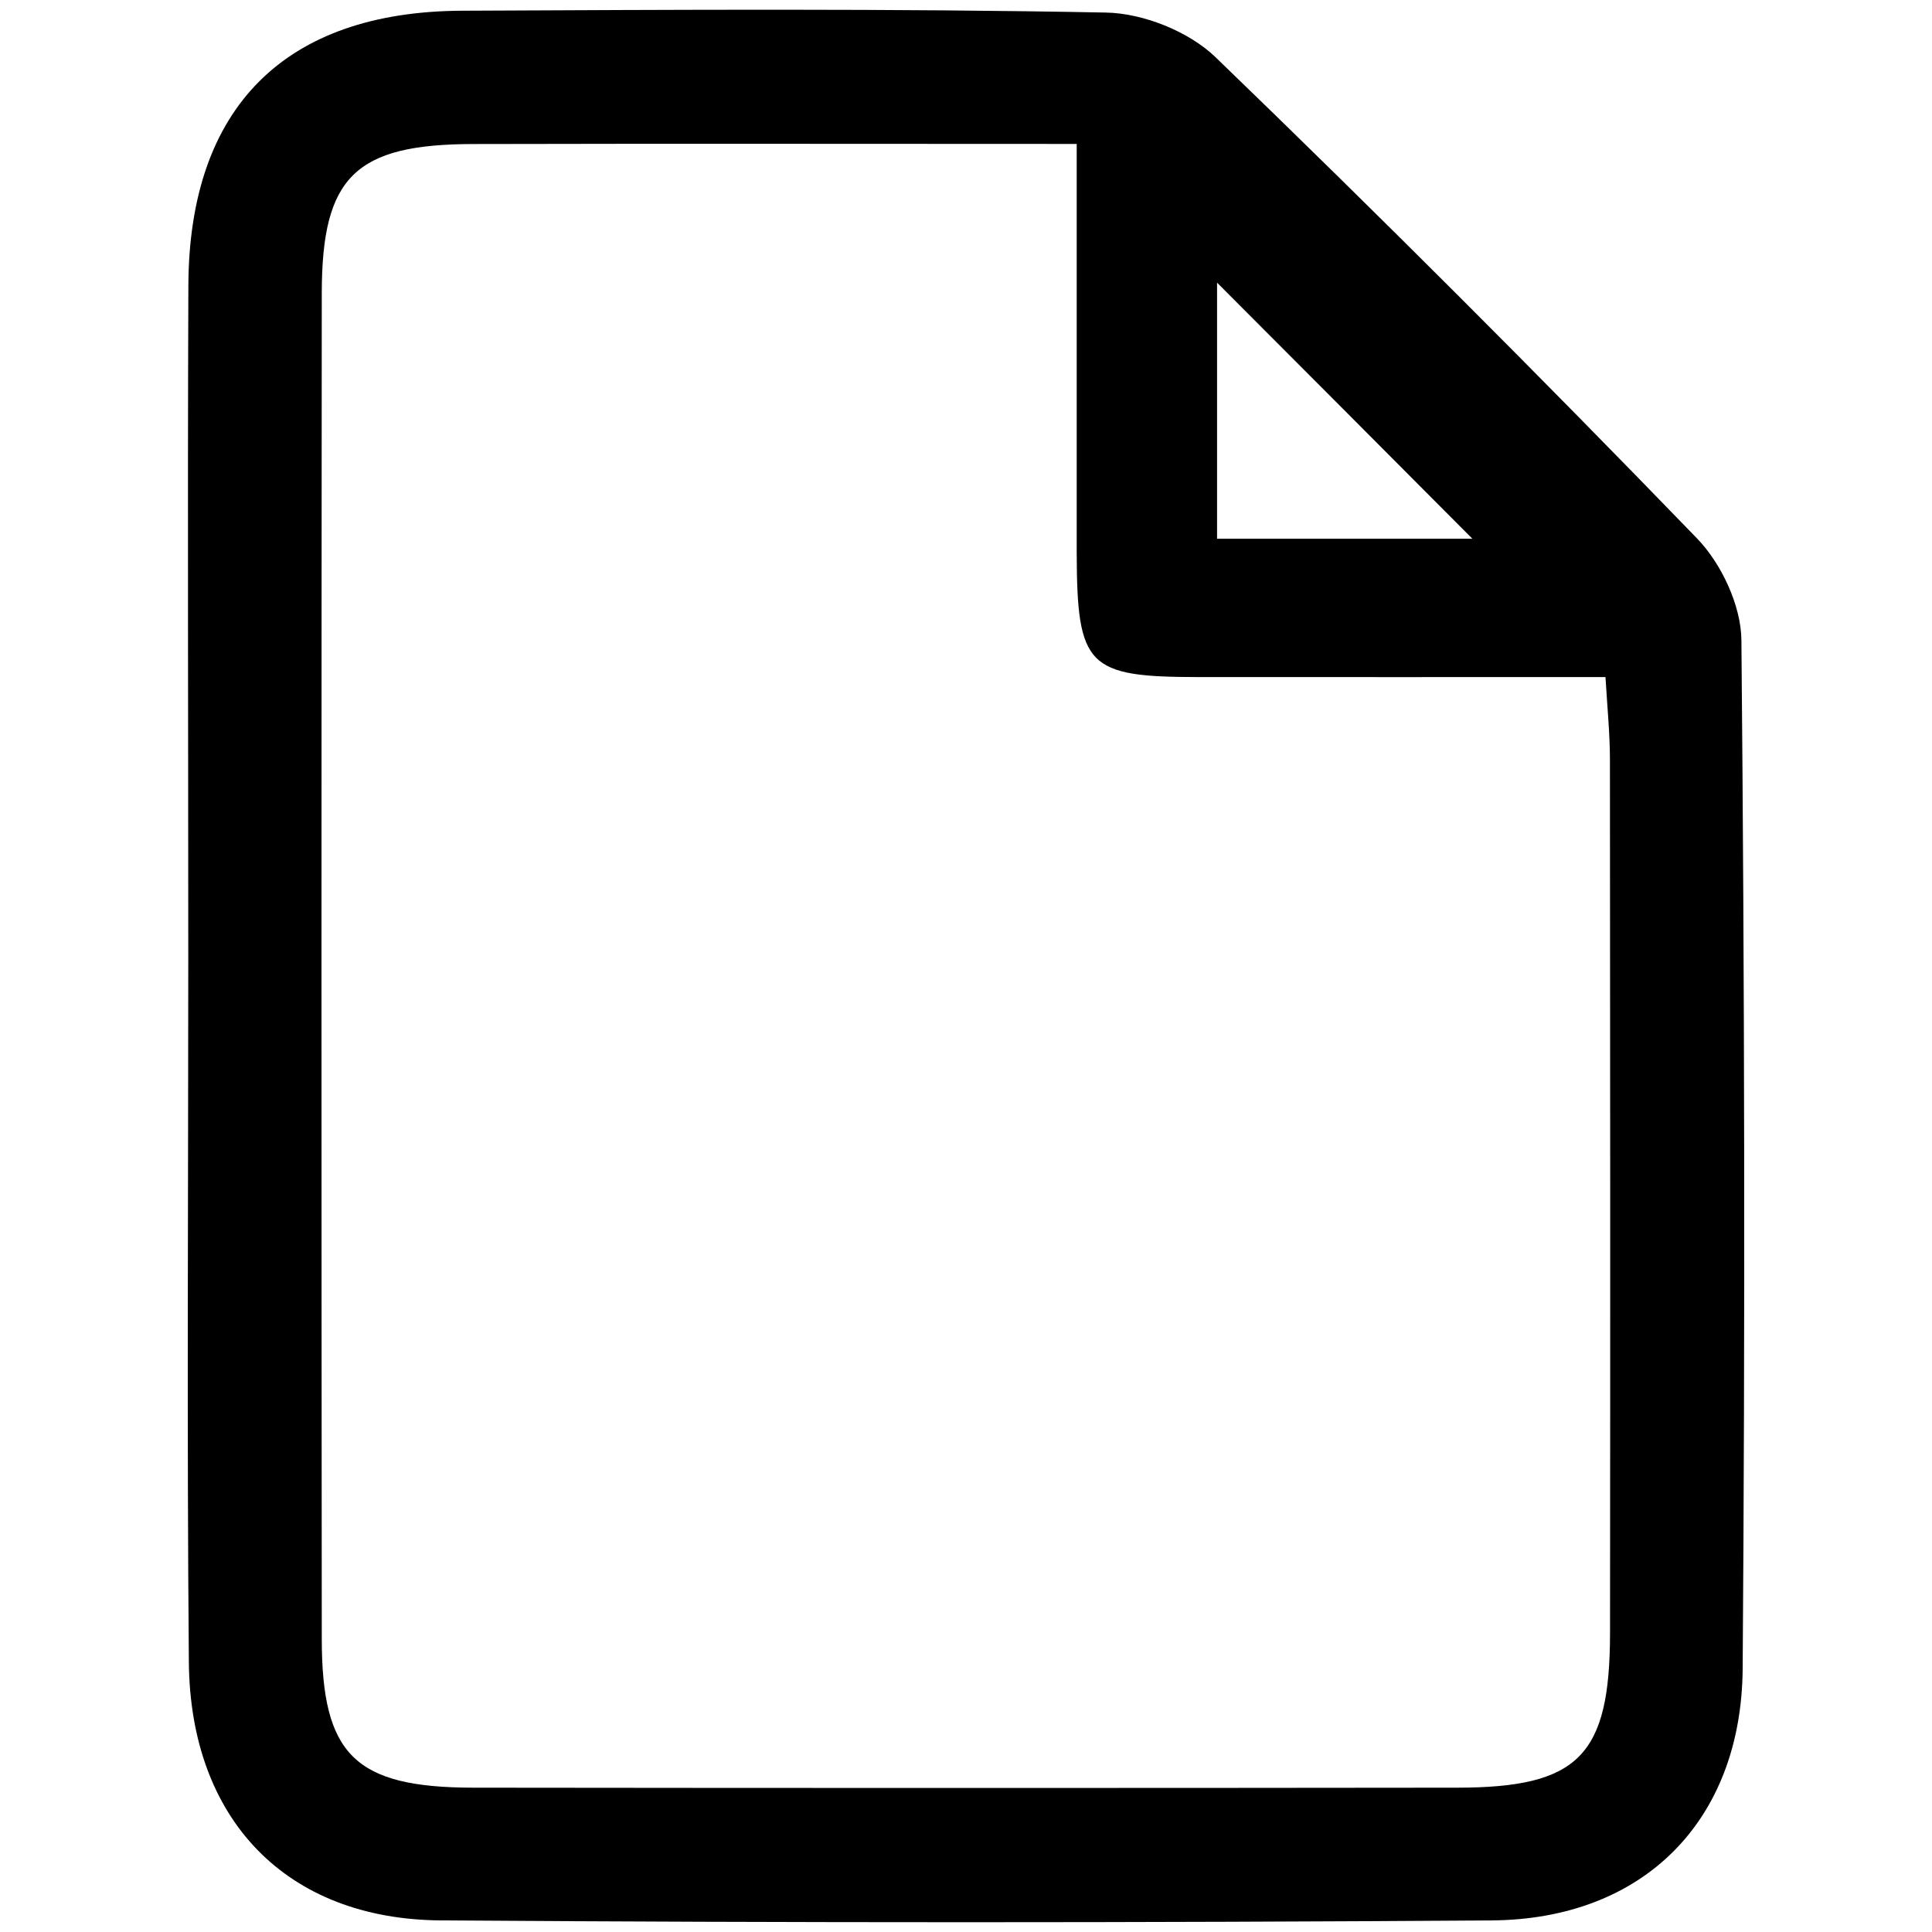 <?xml version="1.0" encoding="utf-8"?>
<!-- Generator: Adobe Illustrator 16.0.3, SVG Export Plug-In . SVG Version: 6.00 Build 0)  -->
<!DOCTYPE svg PUBLIC "-//W3C//DTD SVG 1.1//EN" "http://www.w3.org/Graphics/SVG/1.1/DTD/svg11.dtd">
<svg version="1.1" id="Layer_1" xmlns="http://www.w3.org/2000/svg" xmlns:xlink="http://www.w3.org/1999/xlink" x="0px" y="0px"
	 width="20px" height="20px" viewBox="0 0 20 20" enable-background="new 0 0 20 20" xml:space="preserve">
<g>
	<path d="M1.949,9.926c0-2.322-0.008-4.646,0.001-6.97c0.007-1.843,0.997-2.837,2.835-2.845c2.222-0.01,4.443-0.024,6.663,0.019
		c0.387,0.007,0.858,0.195,1.135,0.462c1.69,1.631,3.351,3.293,4.983,4.98c0.254,0.262,0.459,0.699,0.461,1.058
		c0.033,3.548,0.039,7.099,0.013,10.646c-0.013,1.574-1.028,2.595-2.603,2.604c-3.625,0.025-7.25,0.025-10.875,0
		c-1.602-0.012-2.595-1.049-2.607-2.679C1.934,14.777,1.949,12.352,1.949,9.926z M11.146,1.49c-2.17,0-4.208-0.004-6.247,0.001
		C3.68,1.493,3.333,1.827,3.331,3.029c-0.004,4.646-0.004,9.292,0,13.938c0.001,1.201,0.344,1.537,1.567,1.539
		c3.396,0.004,6.792,0.004,10.186,0c1.258-0.001,1.582-0.33,1.583-1.602c0.003-3.014,0.002-6.025-0.001-9.037
		c0-0.27-0.027-0.537-0.046-0.858c-1.466,0-2.843,0.001-4.218,0C11.256,7.008,11.15,6.9,11.146,5.725
		C11.146,4.354,11.146,2.98,11.146,1.49z M15.242,5.577c-0.883-0.886-1.815-1.823-2.643-2.651c0,0.754,0,1.702,0,2.651
		C13.598,5.577,14.521,5.577,15.242,5.577z"/>
</g>
</svg>
